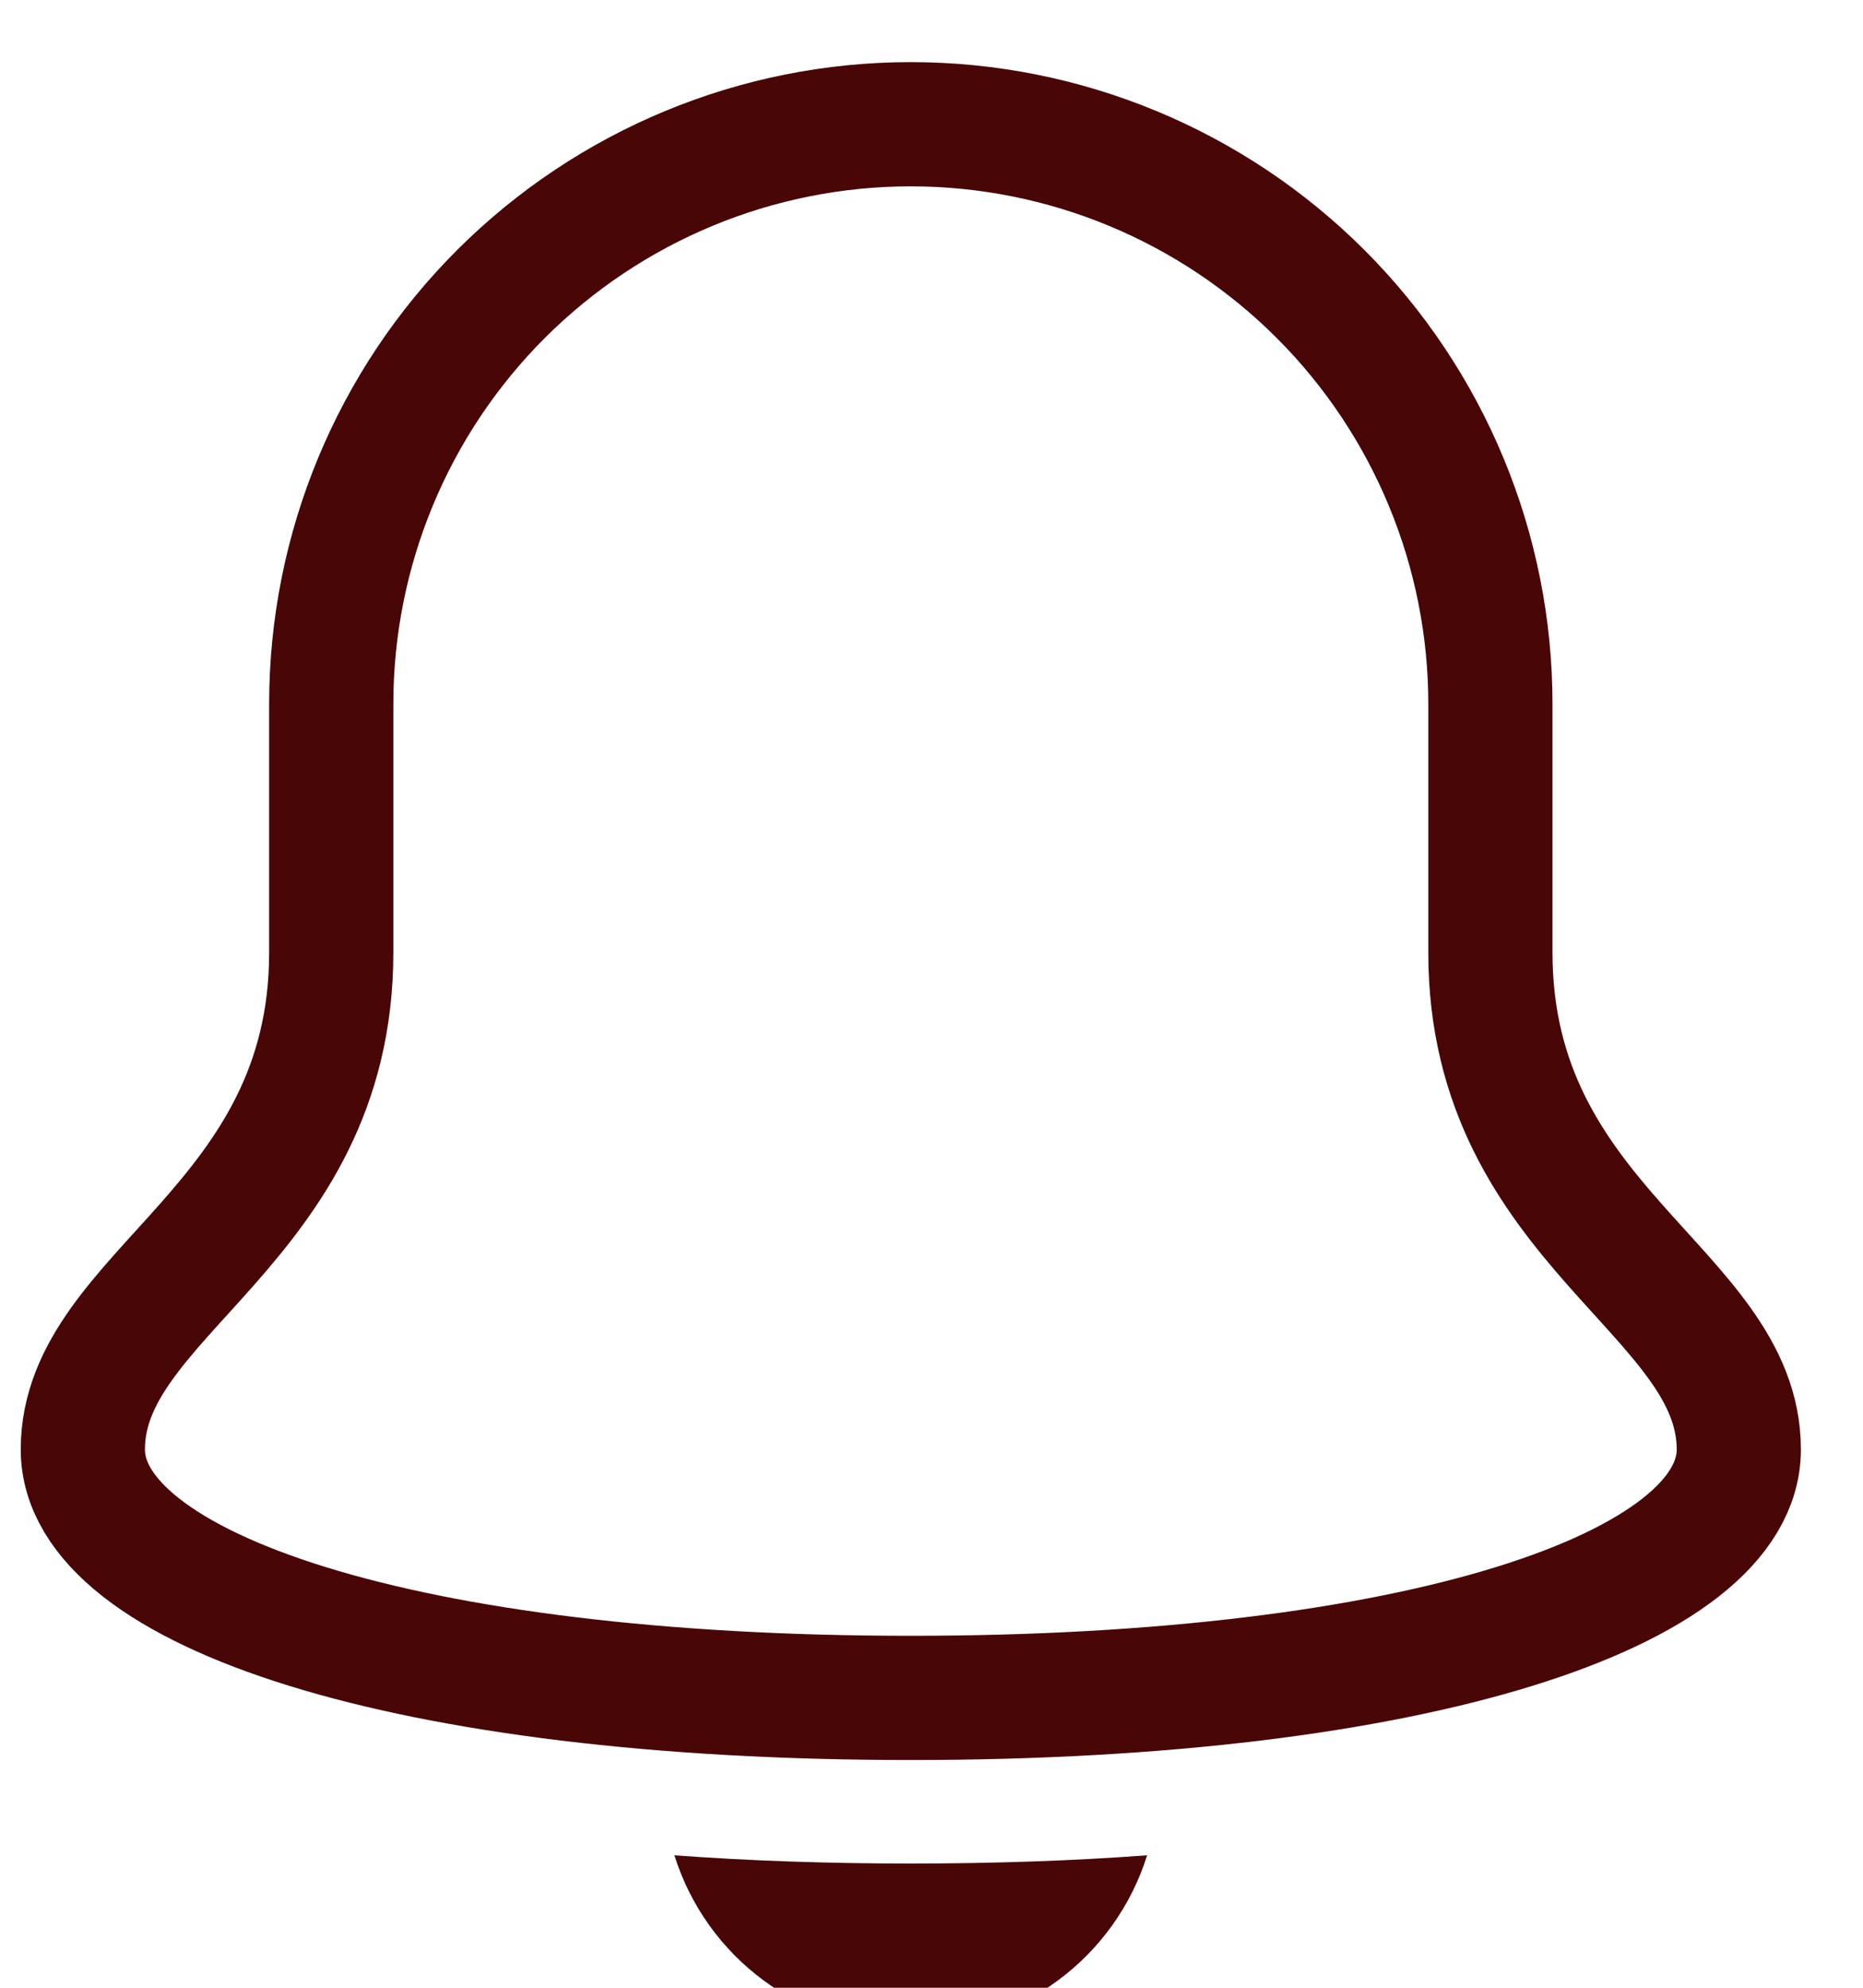 <svg width="15" height="16" viewBox="0 0 15 16" fill="none" xmlns="http://www.w3.org/2000/svg">
<path d="M12 7.667V5.667C12 4.429 11.508 3.242 10.633 2.367C9.758 1.492 8.571 1 7.333 1C6.095 1 4.909 1.492 4.033 2.367C3.158 3.242 2.667 4.429 2.667 5.667V7.667C2.667 9.867 0.667 10.4 0.667 11.667C0.667 12.8 3.267 13.667 7.333 13.667C11.4 13.667 14 12.8 14 11.667C14 10.4 12 9.867 12 7.667Z" stroke="#490606" stroke-miterlimit="10" stroke-linecap="square"/>
<path d="M7.333 15C6.659 15 6.026 14.978 5.43 14.934C5.557 15.339 5.81 15.693 6.152 15.944C6.495 16.196 6.908 16.332 7.333 16.332C7.758 16.332 8.171 16.196 8.514 15.944C8.856 15.693 9.109 15.339 9.236 14.934C8.64 14.978 8.007 15 7.333 15Z" fill="#490606"/>
</svg>
